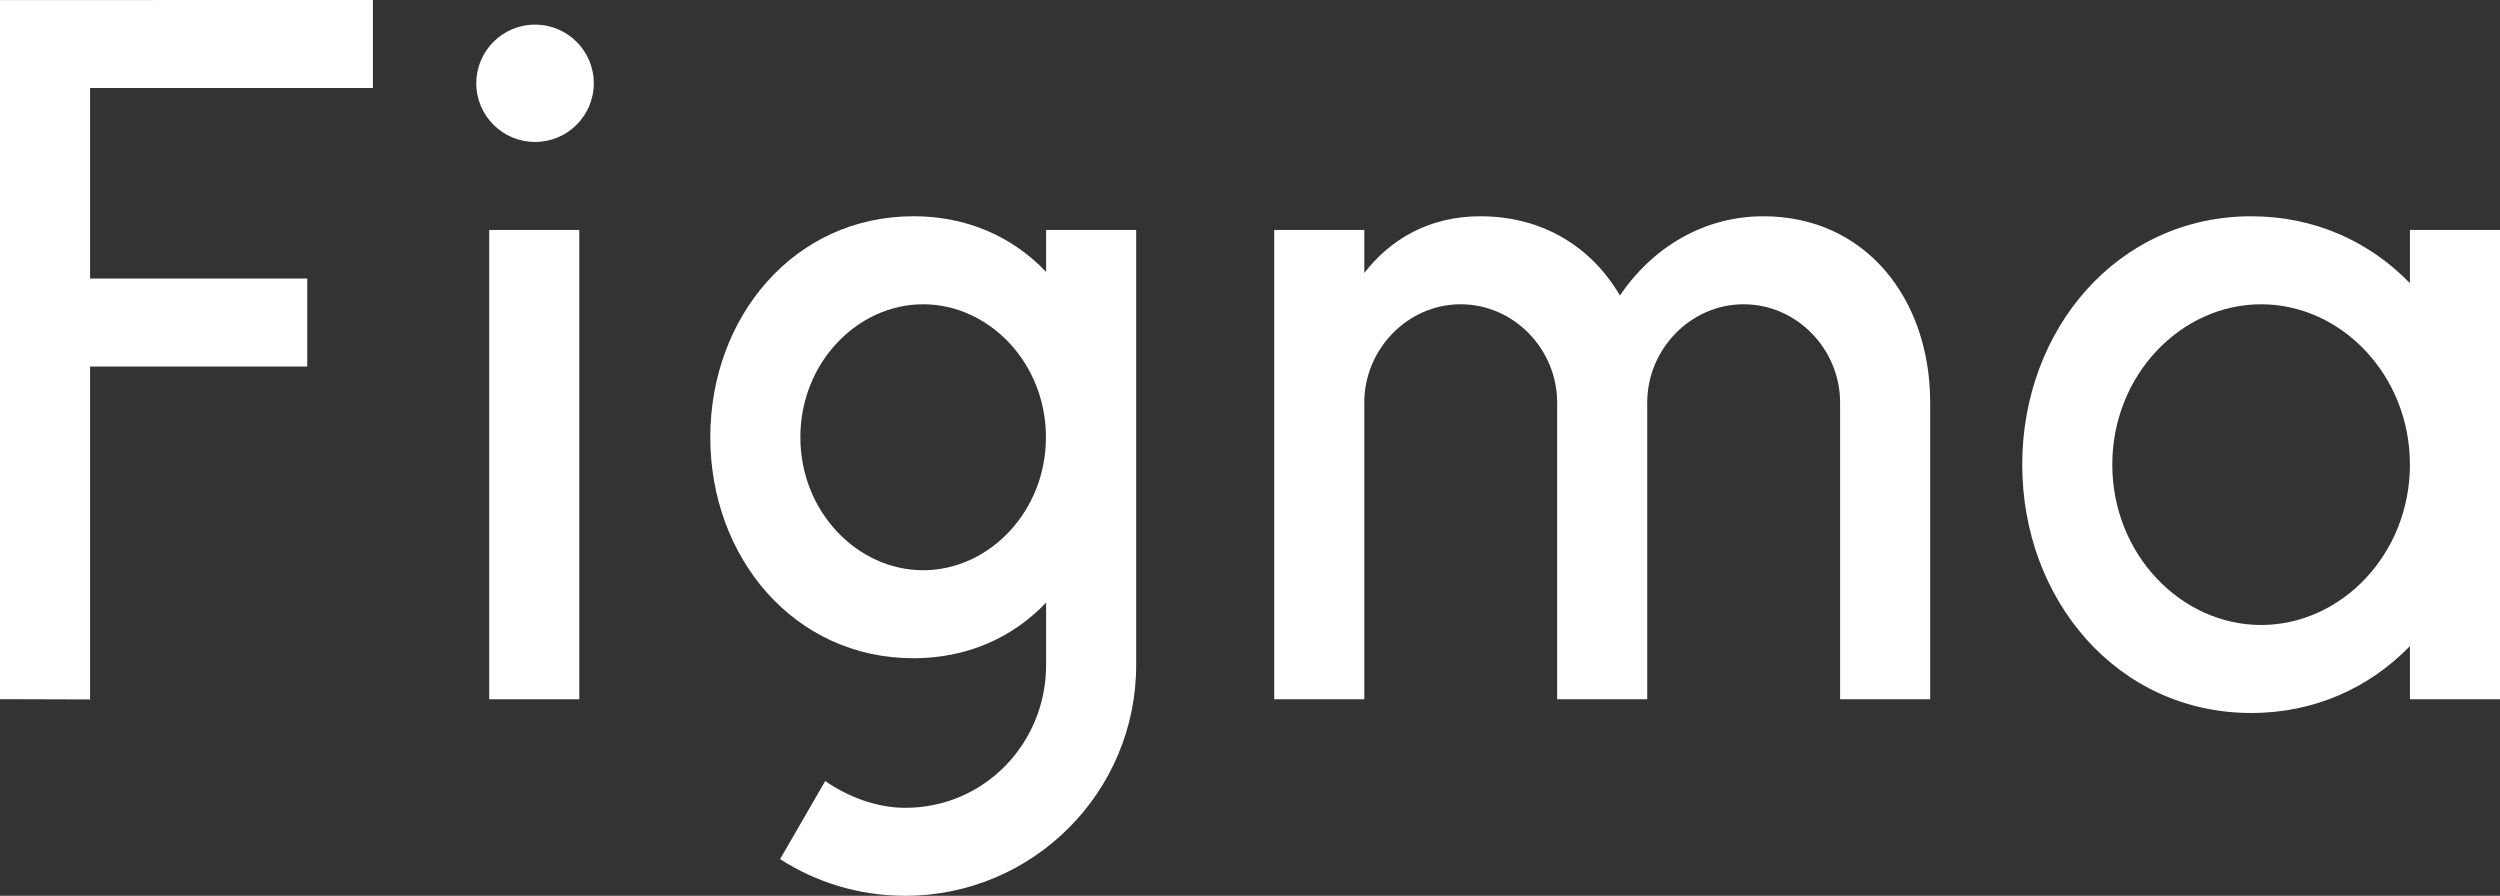 <svg fill="none" height="43" viewBox="0 0 120 43" width="120" xmlns="http://www.w3.org/2000/svg"><rect x="0" y="0" width="120" height="43" fill="#333333" stroke="none"/><g fill="#fff"><path d="m0 .002v33.558l4.324.013v-15.98h10.424v-4.224h-10.424v-9.144h13.576v-4.224z"/><path d="m25.682 6.814c1.557 0 2.82-1.261 2.82-2.816 0-1.555-1.262-2.816-2.82-2.816-1.557 0-2.82 1.261-2.82 2.816 0 1.555 1.262 2.816 2.82 2.816z"/><path d="m23.482 11.038v22.528h4.324v-22.528z"/><path clip-rule="evenodd" d="m43.842 10.381c-5.741 0-9.748 4.849-9.748 10.607s4.007 10.607 9.748 10.607c2.628 0 4.795-1.016 6.371-2.671v2.999c0 3.732-2.936 6.852-6.767 6.852-1.377 0-2.746-.533-3.836-1.284l-2.166 3.747c1.73 1.114 3.791 1.76 6.002 1.76 6.125 0 11.091-4.959 11.091-11.076v-20.886h-4.324v2.014c-1.577-1.655-3.743-2.671-6.371-2.671zm-5.425 10.607c0-3.574 2.737-6.383 5.894-6.383s5.894 2.809 5.894 6.383-2.737 6.383-5.894 6.383-5.894-2.809-5.894-6.383z" fill-rule="evenodd"/><path d="m70.115 14.605c-2.557 0-4.629 2.164-4.629 4.717v14.244h-4.324v-22.528h4.324v2.064c1.267-1.635 3.133-2.721 5.569-2.721 3.03 0 5.355 1.503 6.701 3.803 1.497-2.221 3.94-3.803 6.88-3.803 4.921 0 7.984 3.965 8.013 8.87 0.0.015 0.0.03 0 .044v.001.001.001.024 14.244h-4.324v-14.244c0-2.553-2.072-4.717-4.629-4.717s-4.629 2.164-4.629 4.717v14.244h-4.324v-14.244c0-2.553-2.072-4.717-4.629-4.717z"/><path clip-rule="evenodd" d="m115.676 13.592c-1.923-1.984-4.557-3.211-7.613-3.211-6.432 0-10.996 5.439-10.996 11.921s4.564 11.921 10.996 11.921c3.056 0 5.69-1.227 7.613-3.211v2.554h4.324v-22.528h-4.324zm-14.286 8.71c0-4.301 3.297-7.697 7.143-7.697s7.143 3.397 7.143 7.697c0 4.301-3.297 7.697-7.143 7.697s-7.143-3.397-7.143-7.697z" fill-rule="evenodd"/></g></svg>